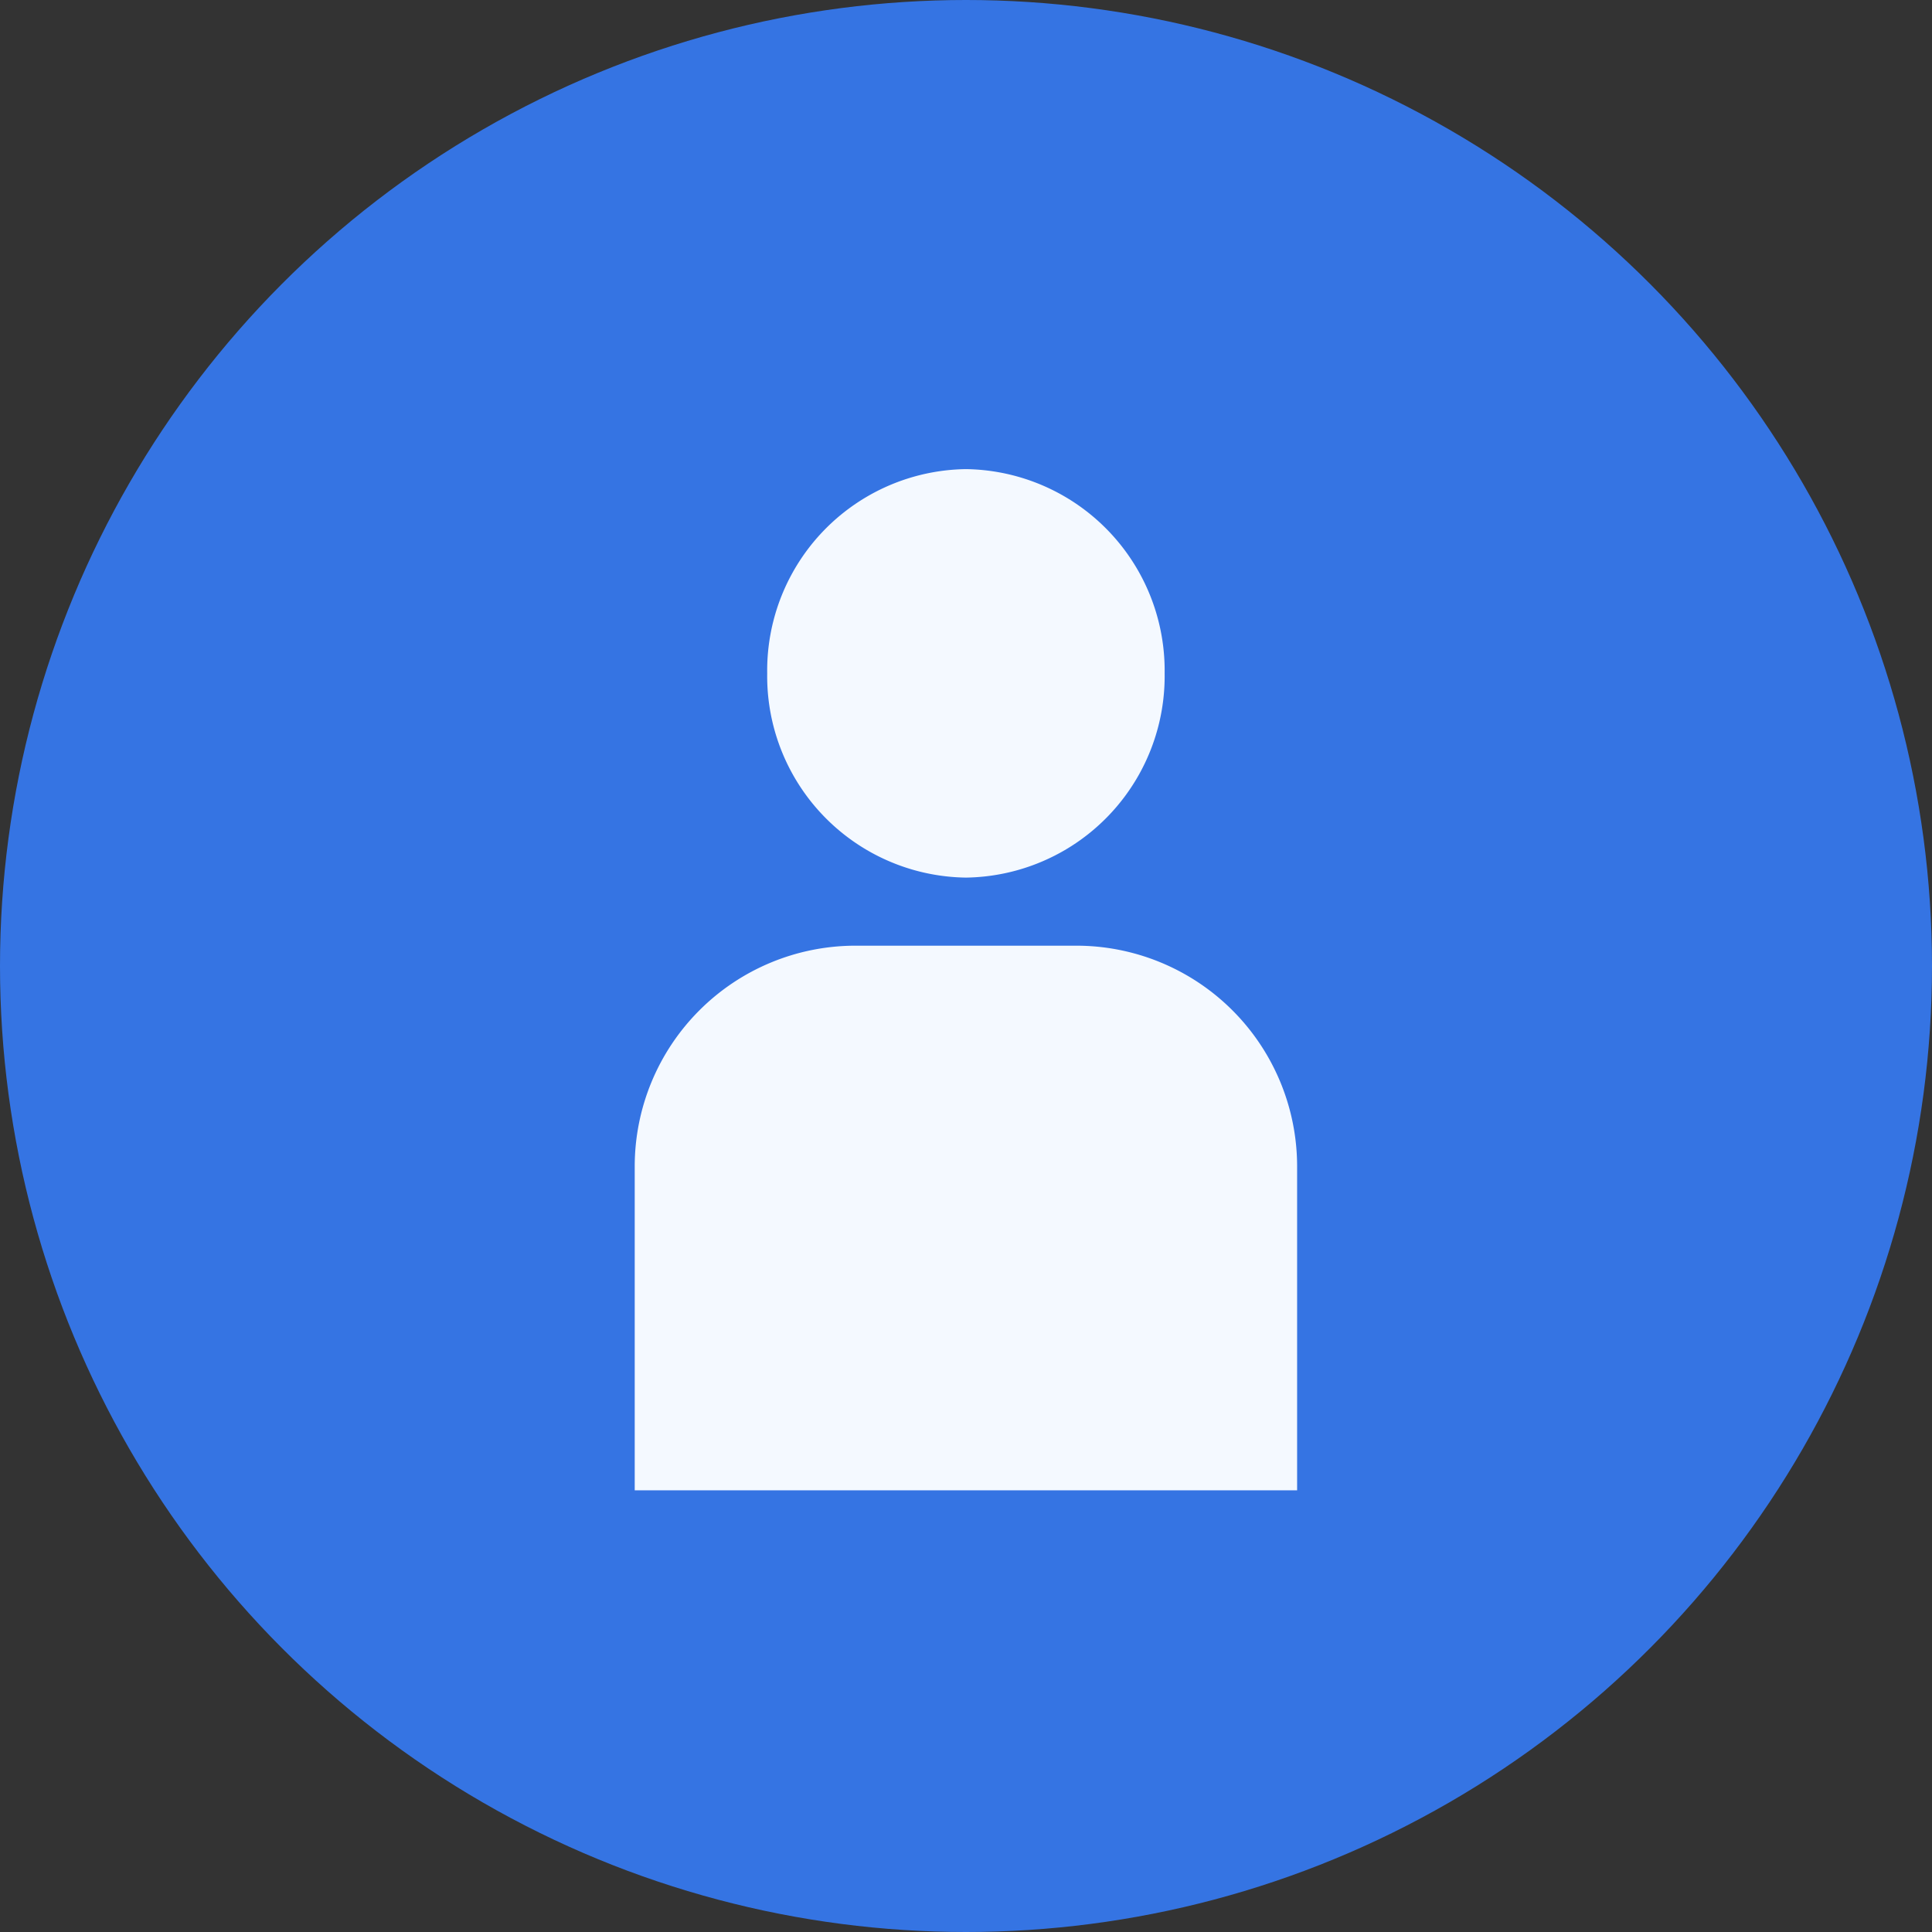 <svg xmlns="http://www.w3.org/2000/svg" width="70" height="70" viewBox="0 0 70 70"><rect x="0" y="0" width="70" height="70" fill="#333333" stroke="none"/><g transform="translate(-332 -1295)"><circle cx="35" cy="35" r="35" transform="translate(332 1295)" fill="#3574e3"/><path d="M0,37V25.267a8,8,0,0,1,8-8h8a8,8,0,0,1,8,8V37ZM4.8,7.4A7.3,7.3,0,0,1,12,0a7.3,7.3,0,0,1,7.2,7.4A7.3,7.3,0,0,1,12,14.8,7.3,7.3,0,0,1,4.8,7.4Z" transform="translate(354.997 1311.997)" fill="#f4f9ff"/></g></svg>